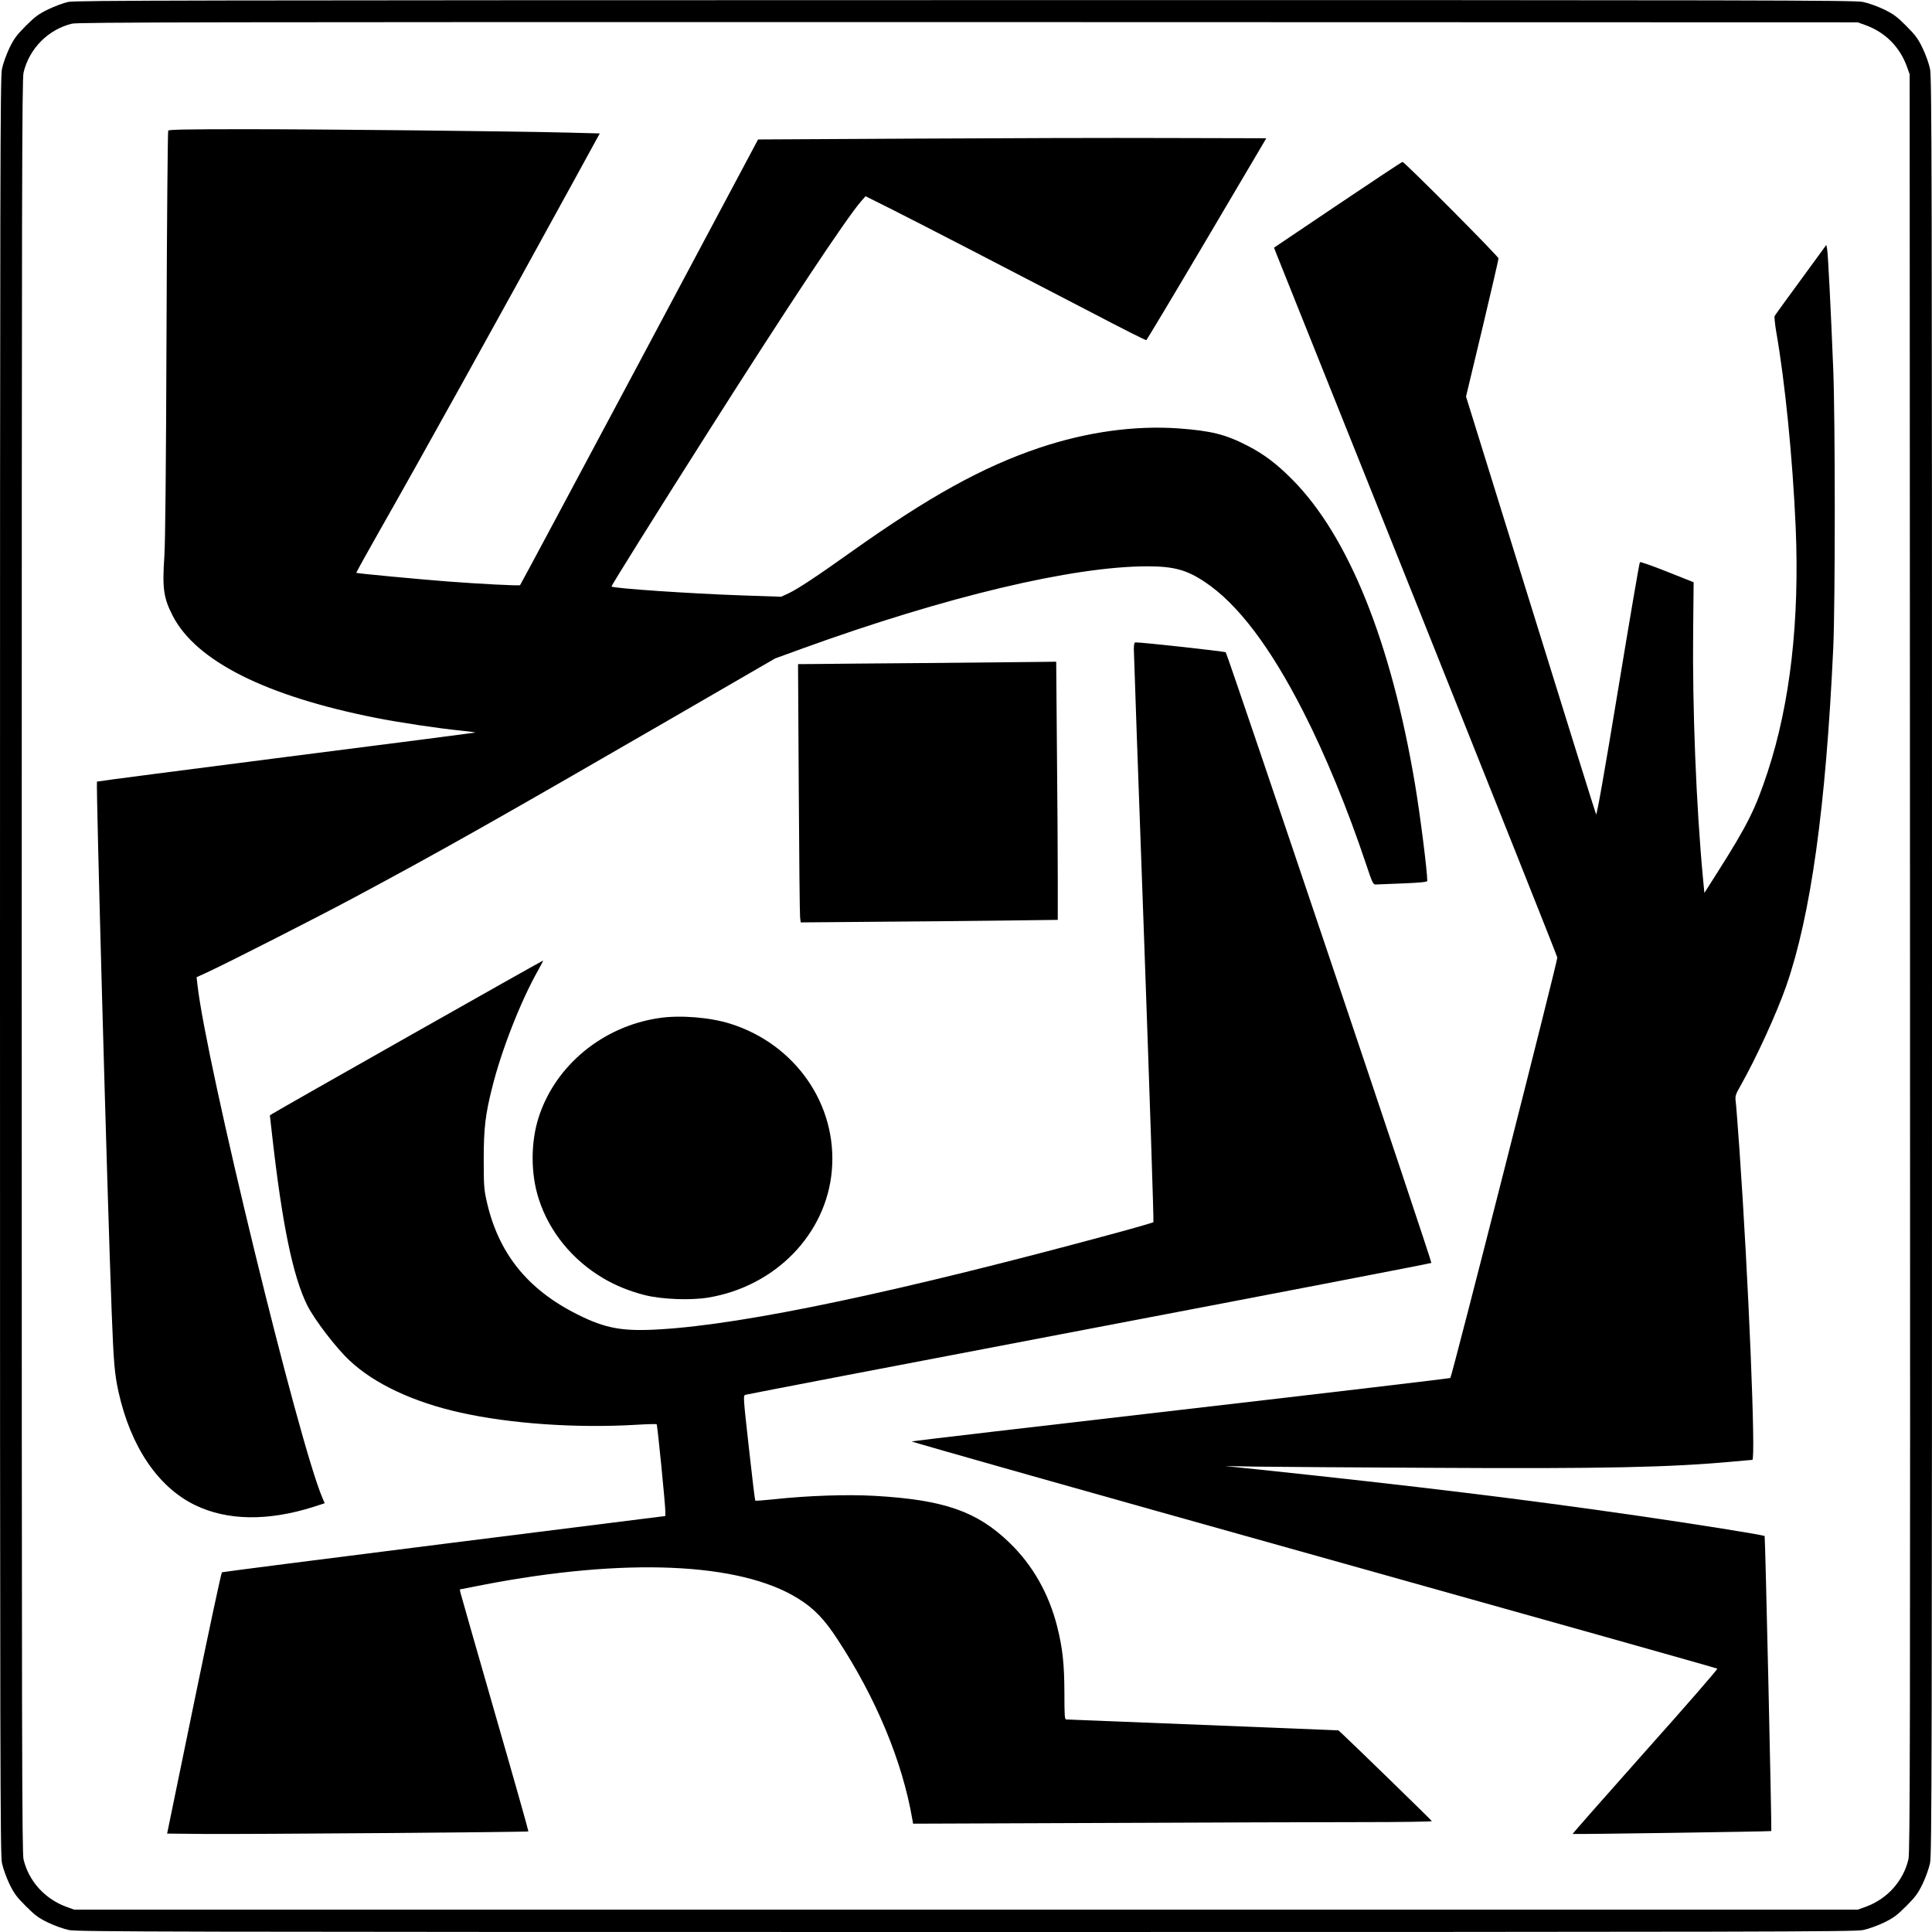 <?xml version="1.0" standalone="no"?>
<!DOCTYPE svg PUBLIC "-//W3C//DTD SVG 20010904//EN"
 "http://www.w3.org/TR/2001/REC-SVG-20010904/DTD/svg10.dtd">
<svg version="1.0" xmlns="http://www.w3.org/2000/svg"
 width="1600pt" height="1600pt" viewBox="0 0 1600 1600"
 preserveAspectRatio="xMidYMid meet">
<g transform="translate(0,1600) scale(0.1,-0.1)"
fill="#000000" stroke="none">
<path d="M565 15984 c-38 -8 -113 -36 -165 -61 -80 -39 -108 -59 -186 -137
-78 -78 -98 -106 -137 -186 -26 -55 -52 -128 -61 -172 -14 -69 -16 -807 -16
-7428 0 -6621 2 -7359 16 -7428 9 -44 35 -117 61 -172 39 -80 59 -108 137
-186 78 -78 106 -98 186 -137 55 -26 128 -52 172 -61 69 -14 807 -16 7428 -16
6621 0 7359 2 7428 16 44 9 117 35 172 61 80 39 108 59 186 137 78 78 98 106
137 186 26 55 52 128 61 172 14 69 16 807 16 7428 0 6621 -2 7359 -16 7428 -9
44 -35 117 -61 172 -39 80 -59 108 -137 186 -78 78 -106 98 -186 137 -55 26
-128 52 -172 61 -70 14 -806 16 -7435 15 -6439 -1 -7367 -2 -7428 -15z m14884
-192 c163 -59 284 -180 343 -343 l23 -64 3 -7358 c2 -6556 0 -7366 -13 -7424
-42 -181 -176 -330 -356 -395 l-64 -23 -7385 0 -7385 0 -64 23 c-179 65 -313
213 -356 393 -13 57 -15 897 -15 7399 0 6505 2 7342 15 7399 47 199 204 357
401 405 51 12 1093 14 7424 13 l7365 -2 64 -23z"/>
<path d="M1393 14918 c-4 -7 -11 -762 -14 -1678 -4 -1131 -10 -1724 -18 -1850
-18 -263 -6 -344 70 -491 194 -374 769 -663 1681 -844 198 -39 517 -87 708
-106 69 -7 120 -14 115 -16 -6 -2 -711 -93 -1568 -202 -857 -110 -1561 -201
-1564 -204 -9 -10 85 -3429 122 -4397 16 -416 24 -509 56 -655 101 -455 326
-789 633 -939 267 -130 605 -135 983 -15 l92 30 -18 42 c-199 463 -964 3604
-1036 4253 l-7 61 104 48 c197 93 885 443 1188 605 706 377 1215 665 2627
1482 l872 505 228 83 c1188 430 2235 679 2853 680 221 0 328 -29 480 -131 271
-181 541 -538 814 -1074 181 -354 367 -807 517 -1255 53 -159 60 -175 81 -175
13 0 114 4 226 9 150 6 202 12 202 21 0 83 -59 547 -101 798 -198 1180 -551
2058 -1019 2528 -126 127 -233 208 -367 277 -184 95 -302 124 -571 144 -367
26 -761 -29 -1153 -160 -472 -159 -914 -404 -1559 -862 -283 -202 -441 -306
-518 -343 l-63 -29 -322 11 c-431 15 -1068 58 -1083 74 -4 3 371 604 786 1257
673 1061 1161 1796 1283 1935 l35 40 214 -107 c225 -113 958 -492 1673 -864
236 -124 433 -223 438 -221 4 1 230 378 501 837 l493 835 -821 2 c-452 2
-1399 -1 -2105 -5 l-1283 -7 -982 -1843 c-541 -1013 -985 -1845 -989 -1848 -6
-7 -344 11 -607 31 -242 19 -744 66 -749 71 -2 2 84 158 191 346 341 599 958
1711 1606 2893 l219 400 -271 7 c-489 12 -2018 28 -2663 28 -494 0 -634 -3
-640 -12z"/>
<path d="M11078 14304 l-527 -355 18 -47 c10 -26 538 -1343 1172 -2927 633
-1584 1154 -2891 1156 -2905 4 -24 -872 -3467 -886 -3482 -3 -3 -1005 -122
-2226 -263 -1221 -141 -2227 -259 -2235 -262 -8 -3 1488 -426 3325 -940 1837
-514 3343 -938 3347 -942 5 -4 -264 -313 -597 -686 -332 -373 -603 -681 -601
-683 5 -4 1639 20 1645 24 5 4 -50 2437 -55 2443 -8 9 -572 99 -1064 170 -931
135 -1836 245 -3125 381 l-280 29 265 -5 c146 -2 807 -7 1470 -10 1405 -8
1946 4 2463 51 86 8 162 15 169 15 30 0 -32 1506 -107 2575 -14 193 -27 371
-31 396 -5 42 -1 55 39 125 131 231 301 603 380 829 204 587 328 1482 389
2795 17 357 17 1904 0 2315 -20 497 -43 948 -50 988 l-7 39 -211 -289 c-116
-158 -214 -293 -217 -300 -4 -6 2 -63 12 -125 74 -420 137 -1055 162 -1623 33
-774 -45 -1459 -232 -2028 -102 -309 -167 -439 -413 -827 l-111 -175 -12 125
c-56 597 -88 1407 -81 2051 l4 397 -219 87 c-120 48 -222 84 -226 79 -5 -5
-86 -481 -181 -1058 -115 -696 -176 -1043 -182 -1030 -5 10 -249 793 -543
1740 l-534 1720 135 564 c74 310 134 571 134 580 0 17 -779 800 -795 799 -6 0
-247 -160 -537 -355z"/>
<path d="M9390 10623 c0 -32 38 -1111 85 -2398 46 -1287 81 -2343 77 -2347 -4
-3 -140 -43 -302 -87 -1802 -489 -3074 -758 -3785 -800 -309 -19 -451 7 -682
123 -419 209 -660 513 -755 949 -20 89 -22 131 -22 337 0 253 13 369 70 594
78 313 239 722 383 975 23 41 40 75 39 76 -3 3 -2199 -1240 -2241 -1268 l-22
-14 18 -159 c83 -740 173 -1178 293 -1417 60 -118 239 -353 351 -456 204 -192
530 -344 918 -430 414 -92 953 -129 1444 -101 96 6 176 8 179 5 7 -6 71 -657
72 -720 l0 -40 -1831 -230 c-1007 -127 -1836 -233 -1841 -236 -6 -4 -110 -492
-232 -1085 l-222 -1079 305 -3 c353 -3 2681 15 2687 21 2 2 -122 442 -277 978
-154 536 -283 986 -286 1000 l-5 26 189 37 c1177 228 2131 188 2612 -112 131
-81 217 -170 326 -337 321 -489 538 -1013 620 -1489 l7 -39 1581 6 c870 4
1838 7 2150 7 313 0 567 4 565 8 -2 7 -628 616 -739 720 l-35 32 -1120 45
c-615 25 -1126 45 -1134 45 -13 0 -15 32 -15 222 -1 240 -15 369 -60 548 -69
272 -202 507 -393 692 -270 262 -544 357 -1118 390 -233 13 -550 2 -832 -28
-84 -9 -155 -14 -157 -12 -3 3 -27 199 -53 437 -48 432 -48 433 -28 440 12 4
1292 250 2846 546 1554 296 2829 542 2834 546 8 7 -1682 5024 -1703 5057 -5 7
-692 83 -748 82 -9 0 -13 -18 -13 -57z"/>
<path d="M7660 10509 c-421 -3 -829 -7 -908 -8 l-143 -1 6 -1027 c3 -566 8
-1047 11 -1070 l5 -42 592 5 c326 2 805 7 1065 10 l472 6 0 342 c0 187 -3 668
-7 1069 l-6 727 -161 -2 c-89 -1 -505 -5 -926 -9z"/>
<path d="M5459 7569 c-466 -68 -858 -391 -997 -819 -68 -208 -68 -472 0 -680
87 -271 278 -505 534 -656 103 -61 222 -109 346 -140 140 -35 377 -44 523 -20
556 92 979 526 1024 1053 47 544 -302 1047 -844 1216 -167 52 -414 72 -586 46z"/>
</g>
</svg>
